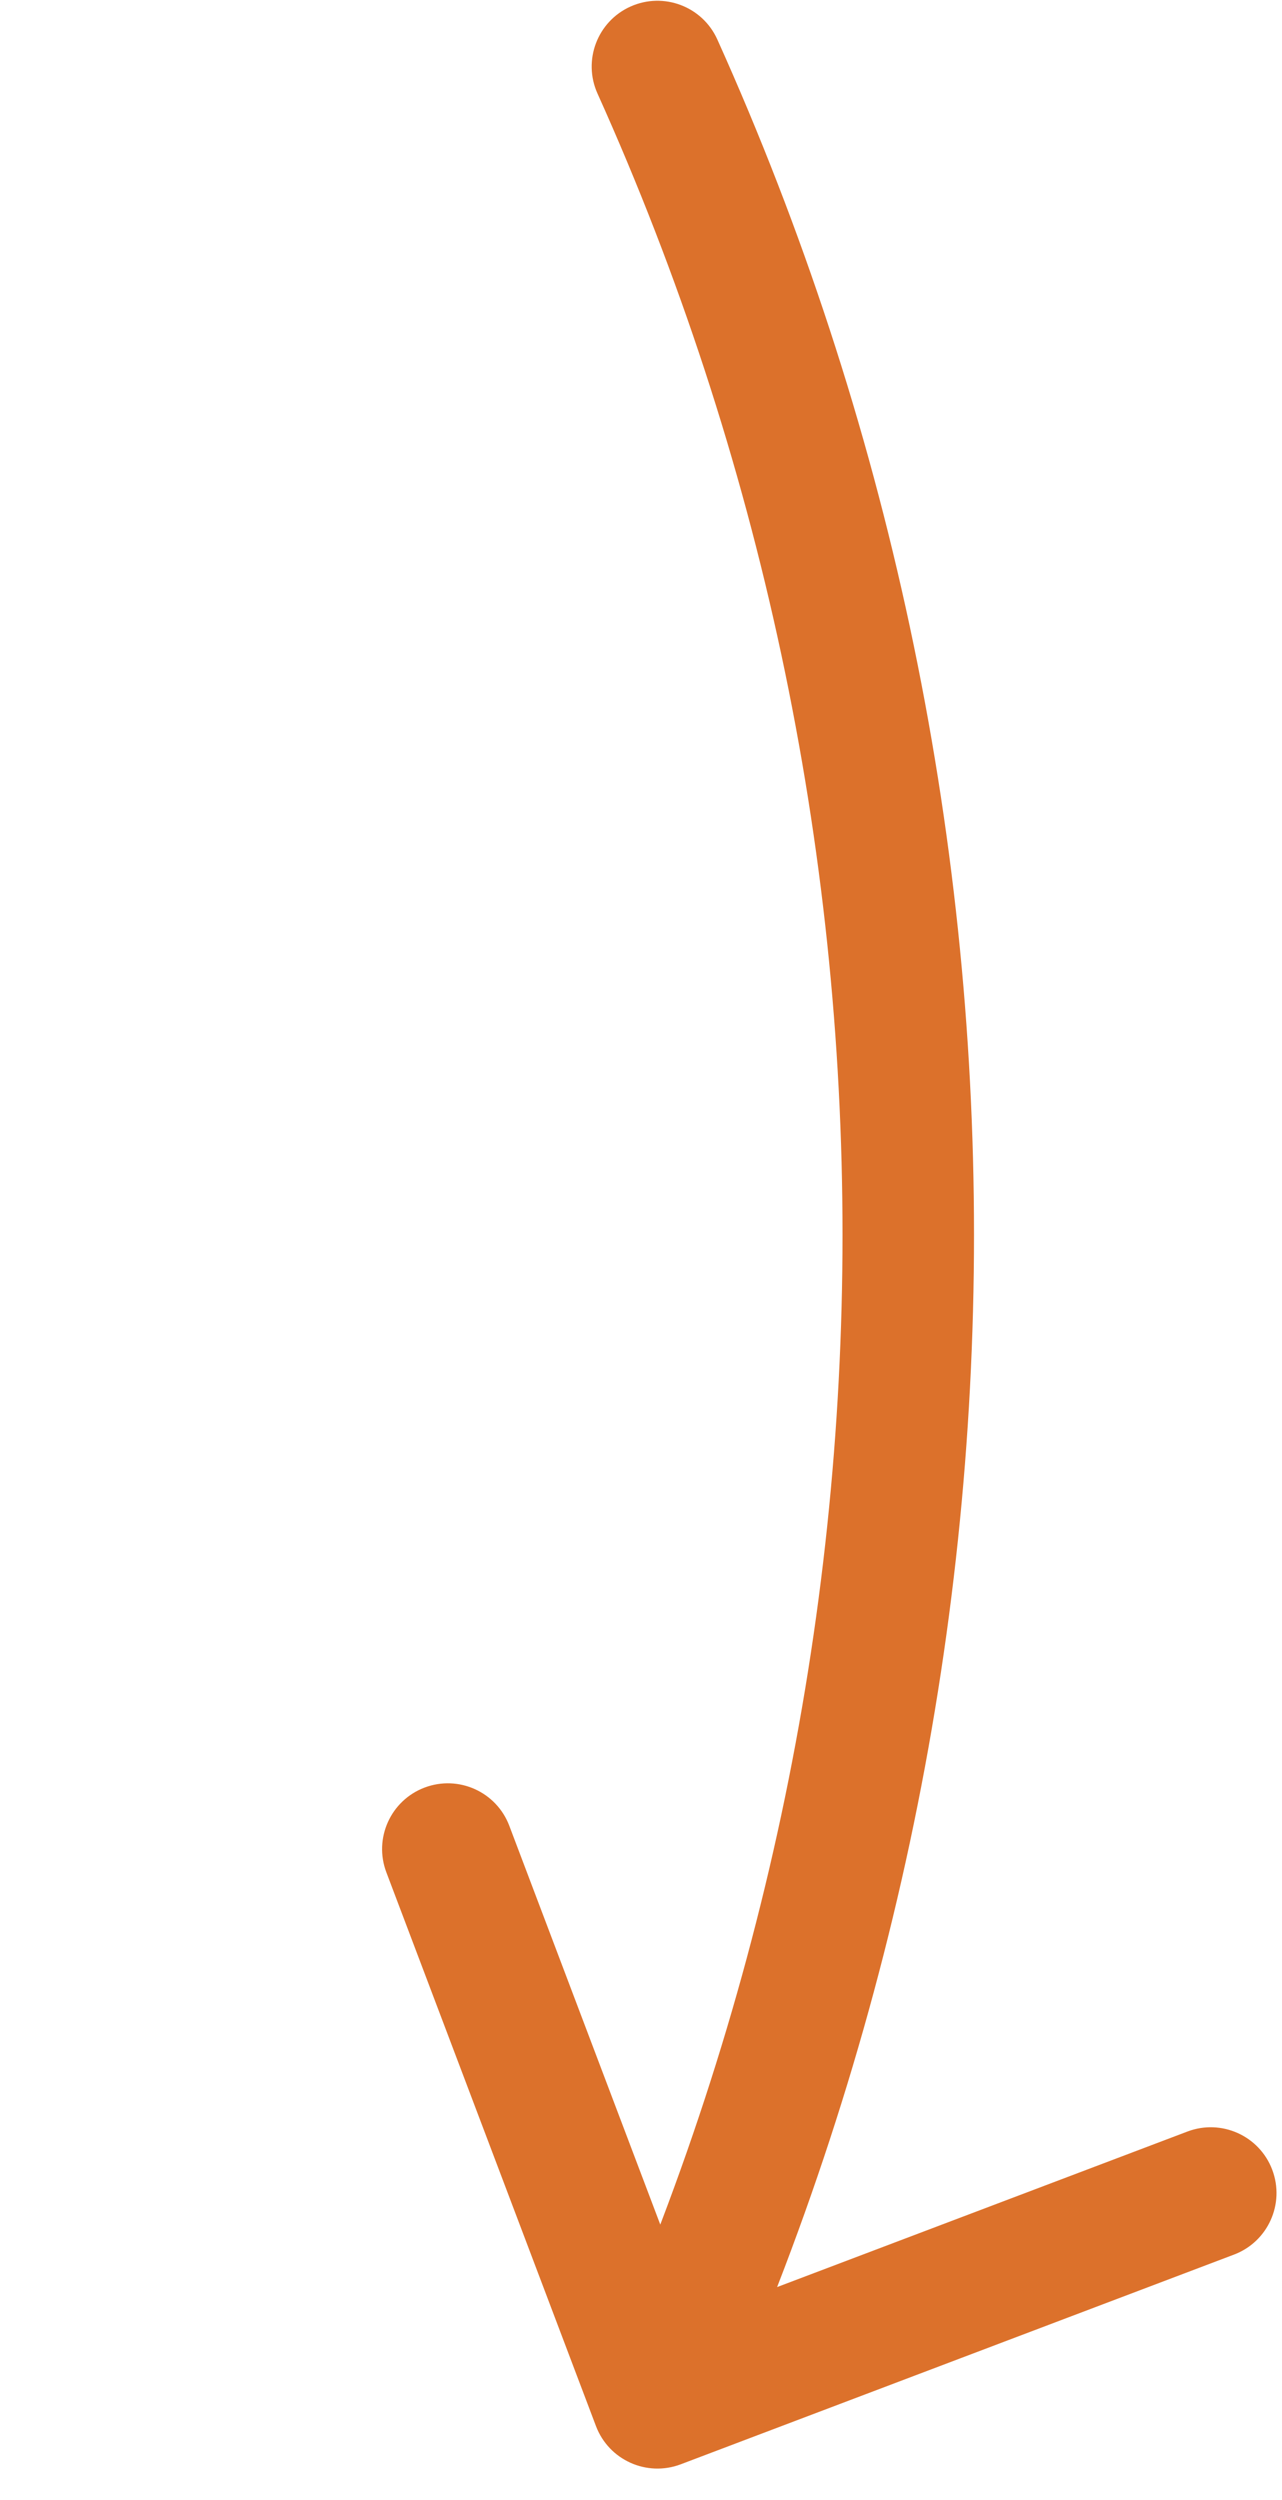 <svg width="39" height="76" viewBox="0 0 39 76" fill="none" xmlns="http://www.w3.org/2000/svg">
<path d="M21.823 1.202C21.37 0.195 20.186 -0.254 19.178 0.2C18.171 0.654 17.723 1.838 18.177 2.845L21.823 1.202ZM18.13 73.756C18.521 74.789 19.675 75.309 20.709 74.918L37.541 68.542C38.574 68.151 39.094 66.996 38.703 65.963C38.312 64.93 37.157 64.41 36.124 64.801L21.162 70.469L15.494 55.507C15.103 54.474 13.948 53.953 12.915 54.345C11.883 54.736 11.362 55.891 11.754 56.923L18.13 73.756ZM18.177 2.845C28.115 24.904 28.115 50.167 18.177 72.226L21.823 73.869C32.233 50.765 32.233 24.306 21.823 1.202L18.177 2.845Z" fill="#DC712B"/>
</svg>
